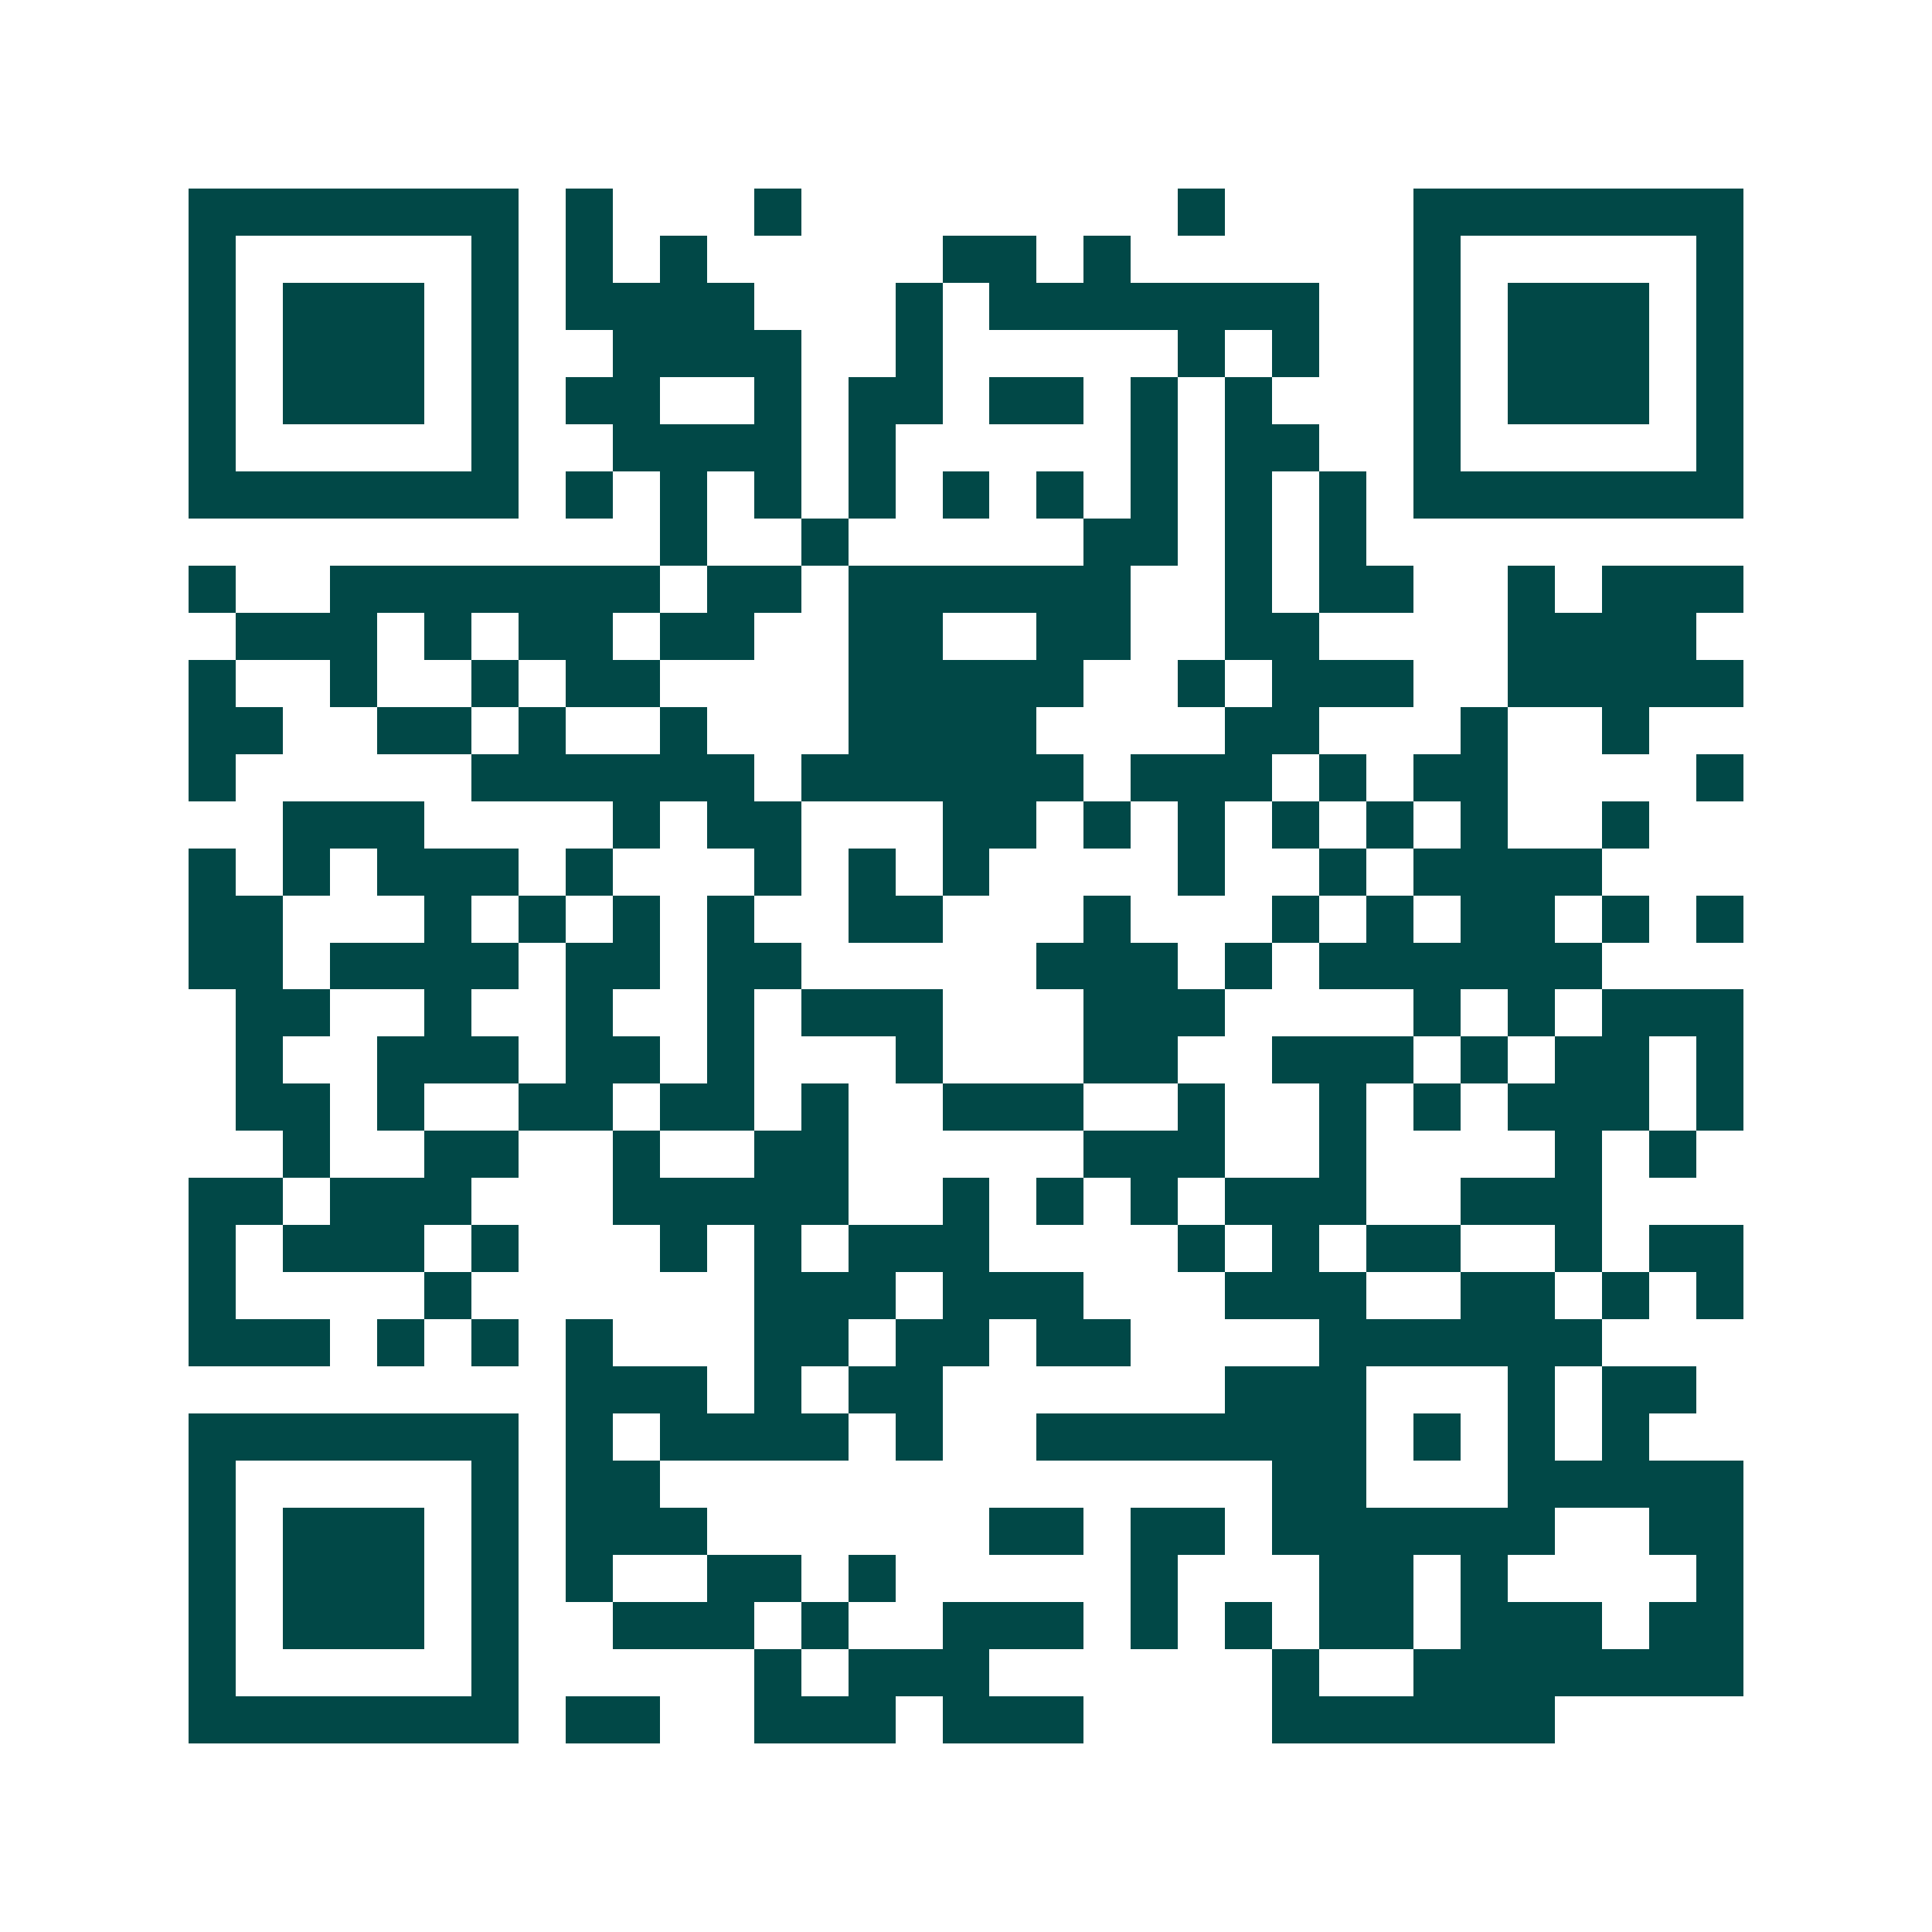 <svg xmlns="http://www.w3.org/2000/svg" width="200" height="200" viewBox="0 0 41 41" shape-rendering="crispEdges"><path fill="#ffffff" d="M0 0h41v41H0z"/><path stroke="#014847" d="M4 4.5h7m1 0h1m3 0h1m8 0h1m4 0h7M4 5.5h1m5 0h1m1 0h1m1 0h1m5 0h2m1 0h1m6 0h1m5 0h1M4 6.5h1m1 0h3m1 0h1m1 0h4m3 0h1m1 0h7m2 0h1m1 0h3m1 0h1M4 7.5h1m1 0h3m1 0h1m2 0h4m2 0h1m5 0h1m1 0h1m2 0h1m1 0h3m1 0h1M4 8.5h1m1 0h3m1 0h1m1 0h2m2 0h1m1 0h2m1 0h2m1 0h1m1 0h1m3 0h1m1 0h3m1 0h1M4 9.5h1m5 0h1m2 0h4m1 0h1m5 0h1m1 0h2m2 0h1m5 0h1M4 10.5h7m1 0h1m1 0h1m1 0h1m1 0h1m1 0h1m1 0h1m1 0h1m1 0h1m1 0h1m1 0h7M14 11.5h1m2 0h1m5 0h2m1 0h1m1 0h1M4 12.5h1m2 0h7m1 0h2m1 0h6m2 0h1m1 0h2m2 0h1m1 0h3M5 13.5h3m1 0h1m1 0h2m1 0h2m2 0h2m2 0h2m2 0h2m4 0h4M4 14.5h1m2 0h1m2 0h1m1 0h2m4 0h5m2 0h1m1 0h3m2 0h5M4 15.5h2m2 0h2m1 0h1m2 0h1m3 0h4m4 0h2m3 0h1m2 0h1M4 16.5h1m5 0h6m1 0h6m1 0h3m1 0h1m1 0h2m4 0h1M6 17.5h3m4 0h1m1 0h2m3 0h2m1 0h1m1 0h1m1 0h1m1 0h1m1 0h1m2 0h1M4 18.5h1m1 0h1m1 0h3m1 0h1m3 0h1m1 0h1m1 0h1m4 0h1m2 0h1m1 0h4M4 19.5h2m3 0h1m1 0h1m1 0h1m1 0h1m2 0h2m3 0h1m3 0h1m1 0h1m1 0h2m1 0h1m1 0h1M4 20.5h2m1 0h4m1 0h2m1 0h2m5 0h3m1 0h1m1 0h6M5 21.5h2m2 0h1m2 0h1m2 0h1m1 0h3m3 0h3m4 0h1m1 0h1m1 0h3M5 22.5h1m2 0h3m1 0h2m1 0h1m3 0h1m3 0h2m2 0h3m1 0h1m1 0h2m1 0h1M5 23.5h2m1 0h1m2 0h2m1 0h2m1 0h1m2 0h3m2 0h1m2 0h1m1 0h1m1 0h3m1 0h1M6 24.5h1m2 0h2m2 0h1m2 0h2m5 0h3m2 0h1m4 0h1m1 0h1M4 25.5h2m1 0h3m3 0h5m2 0h1m1 0h1m1 0h1m1 0h3m2 0h3M4 26.5h1m1 0h3m1 0h1m3 0h1m1 0h1m1 0h3m4 0h1m1 0h1m1 0h2m2 0h1m1 0h2M4 27.5h1m4 0h1m6 0h3m1 0h3m3 0h3m2 0h2m1 0h1m1 0h1M4 28.5h3m1 0h1m1 0h1m1 0h1m3 0h2m1 0h2m1 0h2m4 0h6M12 29.5h3m1 0h1m1 0h2m6 0h3m3 0h1m1 0h2M4 30.5h7m1 0h1m1 0h4m1 0h1m2 0h7m1 0h1m1 0h1m1 0h1M4 31.5h1m5 0h1m1 0h2m13 0h2m3 0h5M4 32.5h1m1 0h3m1 0h1m1 0h3m6 0h2m1 0h2m1 0h6m2 0h2M4 33.5h1m1 0h3m1 0h1m1 0h1m2 0h2m1 0h1m5 0h1m3 0h2m1 0h1m4 0h1M4 34.5h1m1 0h3m1 0h1m2 0h3m1 0h1m2 0h3m1 0h1m1 0h1m1 0h2m1 0h3m1 0h2M4 35.5h1m5 0h1m5 0h1m1 0h3m6 0h1m2 0h7M4 36.5h7m1 0h2m2 0h3m1 0h3m4 0h6"/></svg>
